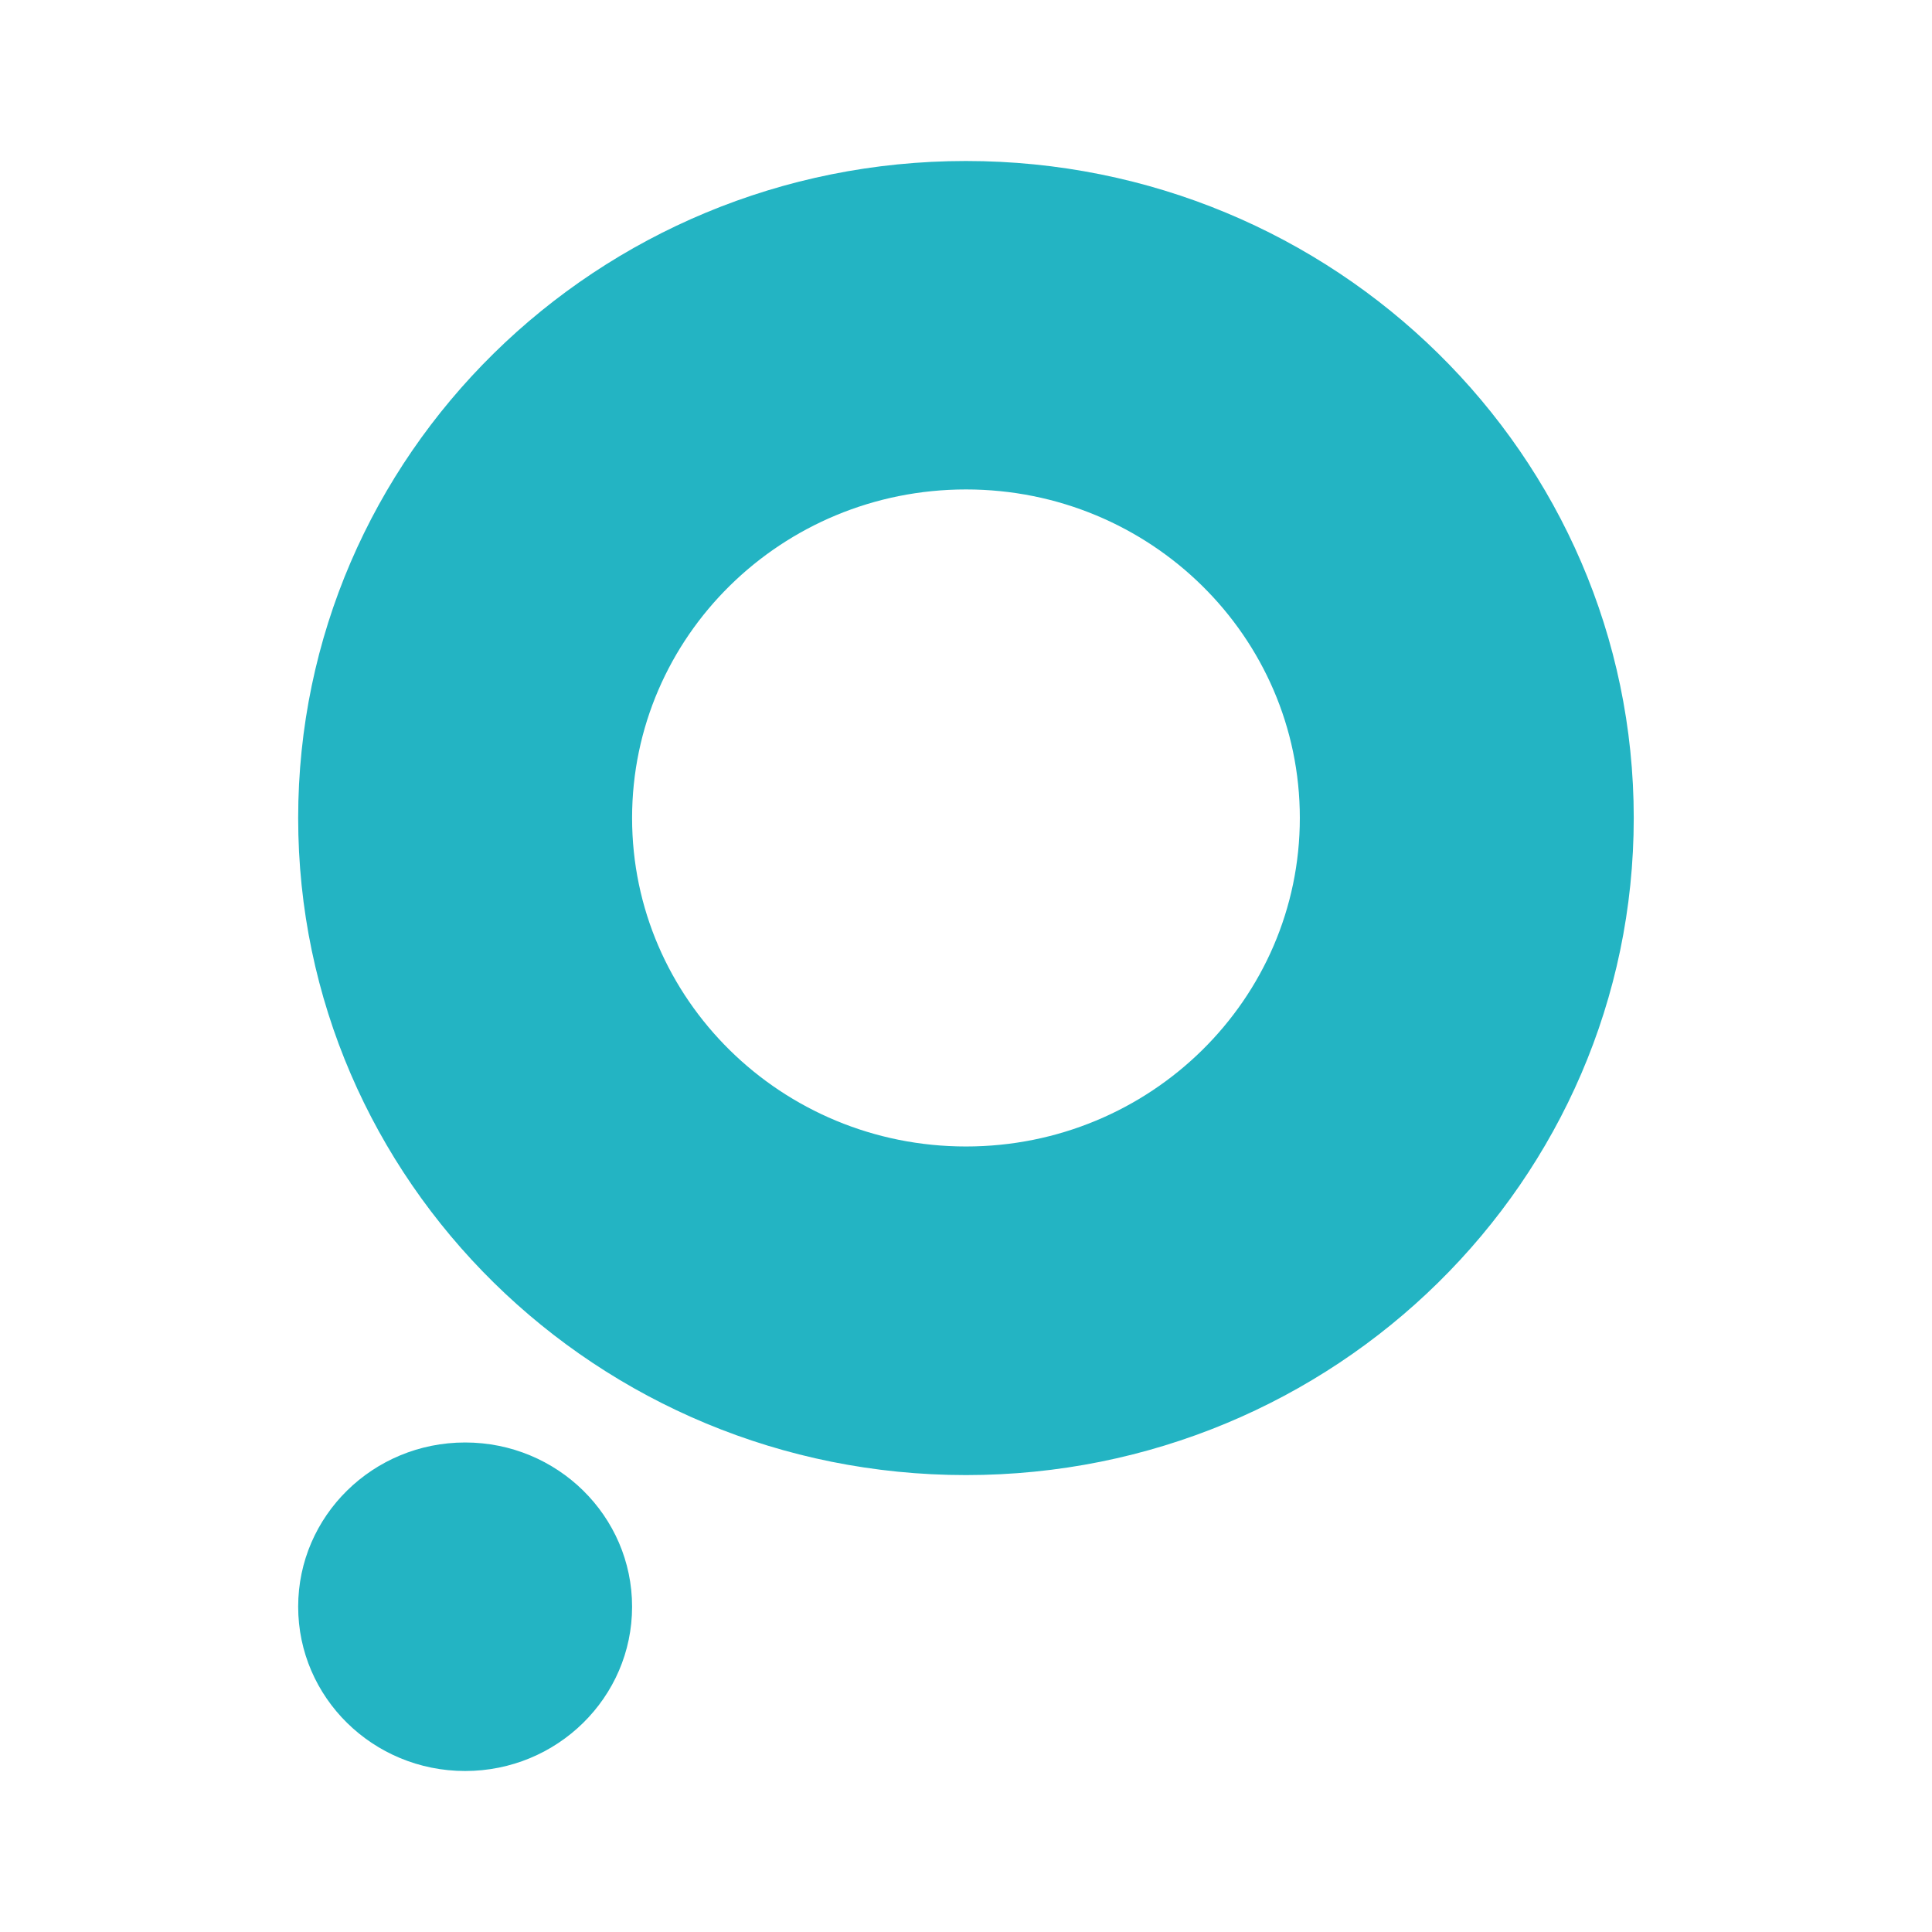 <svg width="24" height="24" viewBox="0 0 24 24" fill="none" xmlns="http://www.w3.org/2000/svg">
<path d="M16.147 10.161C16.147 12.415 14.29 14.242 12 14.242C9.709 14.242 7.852 12.415 7.852 10.161C7.852 7.907 9.709 6.08 12 6.08C14.29 6.08 16.147 7.908 16.147 10.161ZM20.295 10.161C20.295 5.653 16.58 2 11.999 2C7.417 2 3.704 5.654 3.704 10.162C3.704 14.67 7.419 18.324 12 18.324C16.581 18.324 20.295 14.669 20.295 10.161ZM5.778 22C4.633 22 3.704 21.087 3.704 19.959C3.704 18.832 4.633 17.919 5.778 17.919C6.923 17.919 7.852 18.832 7.852 19.959C7.852 21.086 6.923 22 5.778 22Z" fill="#23B4C3"/>
</svg>

